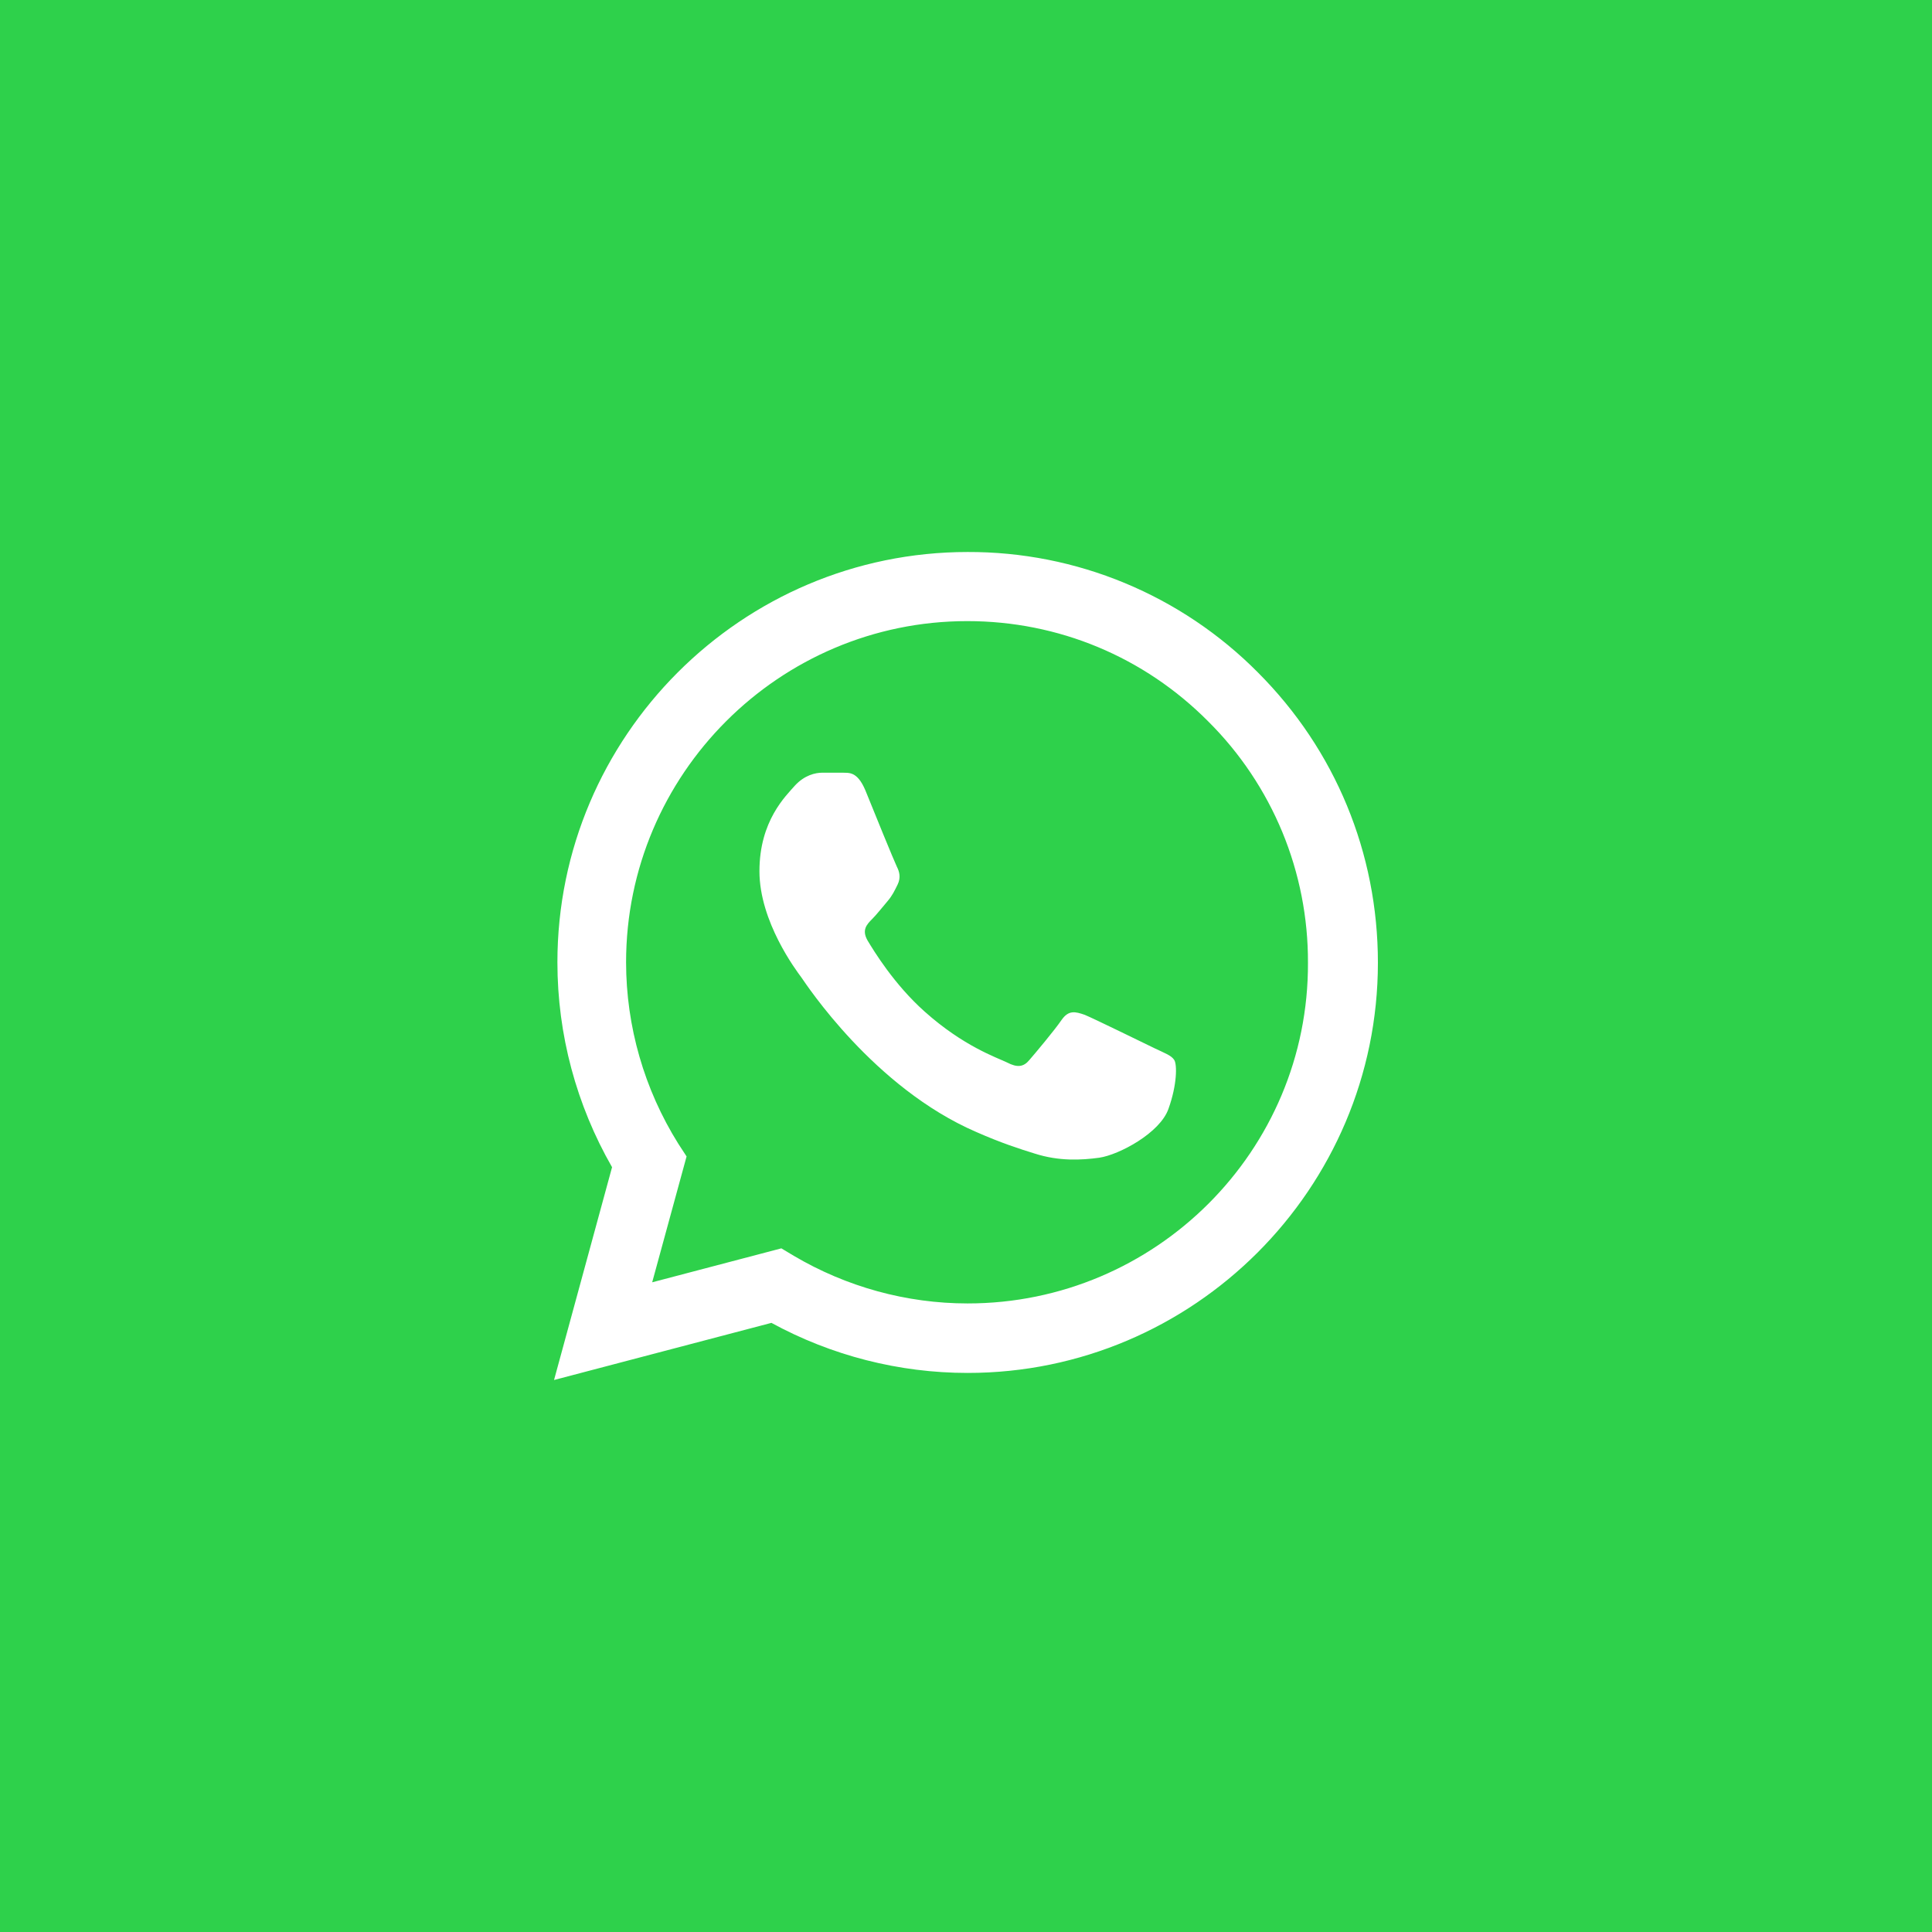 <svg width="35" height="35" viewBox="0 0 35 35" fill="none" xmlns="http://www.w3.org/2000/svg">
<rect width="35" height="35" fill="#2ED14B"/>
<path d="M22.788 12.182C22.1 11.488 21.281 10.938 20.378 10.563C19.476 10.188 18.507 9.997 17.53 10C13.435 10 10.098 13.338 10.098 17.433C10.098 18.745 10.443 20.02 11.088 21.145L10.037 25L13.975 23.965C15.062 24.558 16.285 24.872 17.53 24.872C21.625 24.872 24.962 21.535 24.962 17.44C24.962 15.453 24.19 13.585 22.788 12.182ZM17.53 23.613C16.42 23.613 15.332 23.312 14.38 22.75L14.155 22.615L11.815 23.23L12.438 20.95L12.287 20.718C11.671 19.733 11.343 18.595 11.342 17.433C11.342 14.027 14.117 11.252 17.523 11.252C19.172 11.252 20.725 11.898 21.887 13.068C22.463 13.64 22.919 14.322 23.23 15.072C23.54 15.823 23.698 16.628 23.695 17.44C23.71 20.845 20.935 23.613 17.53 23.613ZM20.92 18.992C20.733 18.902 19.817 18.453 19.652 18.385C19.48 18.325 19.36 18.295 19.233 18.475C19.105 18.663 18.753 19.082 18.648 19.203C18.543 19.33 18.43 19.345 18.242 19.247C18.055 19.157 17.455 18.955 16.75 18.325C16.195 17.83 15.828 17.223 15.715 17.035C15.61 16.848 15.7 16.75 15.797 16.652C15.88 16.57 15.985 16.435 16.075 16.33C16.165 16.225 16.203 16.142 16.262 16.023C16.323 15.895 16.293 15.79 16.247 15.7C16.203 15.61 15.828 14.695 15.678 14.32C15.527 13.96 15.37 14.005 15.258 13.998H14.898C14.77 13.998 14.575 14.043 14.402 14.23C14.238 14.418 13.758 14.867 13.758 15.783C13.758 16.698 14.425 17.582 14.515 17.703C14.605 17.83 15.828 19.705 17.688 20.508C18.13 20.703 18.475 20.815 18.745 20.898C19.188 21.04 19.593 21.017 19.915 20.973C20.275 20.92 21.017 20.523 21.168 20.087C21.325 19.652 21.325 19.285 21.273 19.203C21.22 19.12 21.108 19.082 20.92 18.992Z" fill="white"/>
</svg>
